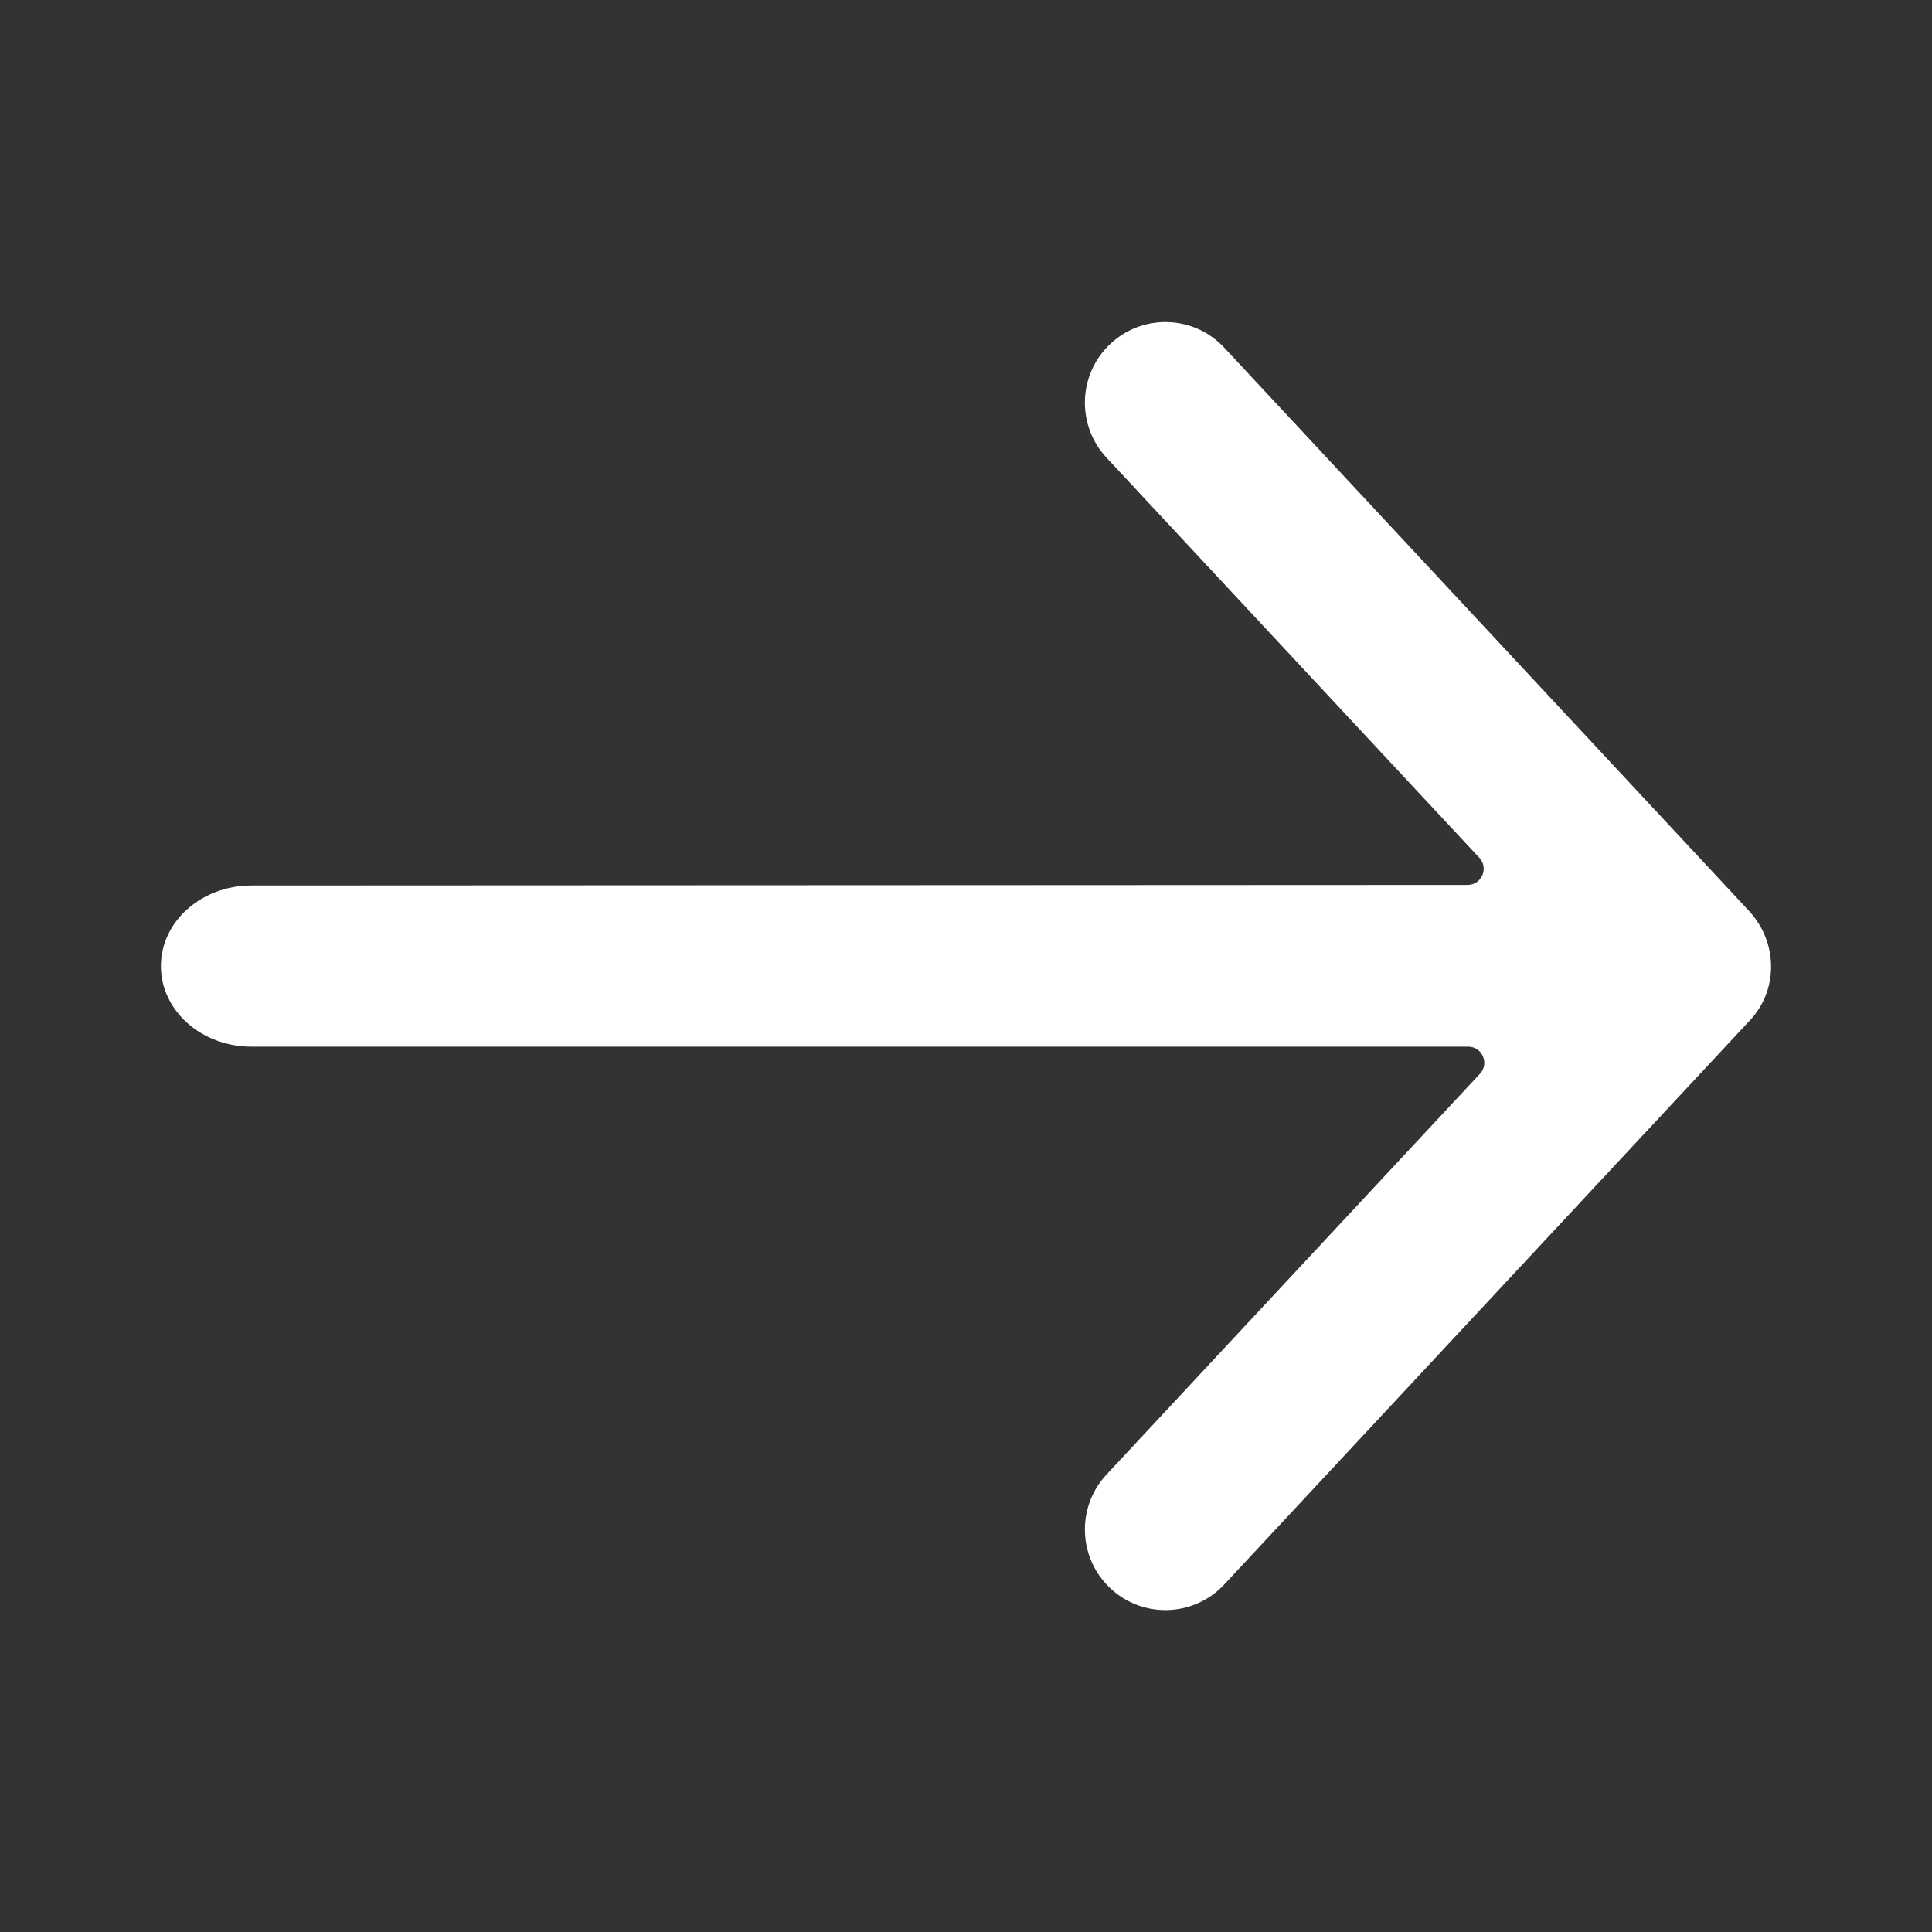 <svg width="24" height="24" class="!m-0" viewBox="0 0 24 24" fill="none" xmlns="http://www.w3.org/2000/svg"><rect x="0" y="0" width="24" height="24" fill="#333333" stroke="none"/><path d="M1.999 12.001C1.999 11.448 2.502 11 3.124 11L18.231 10.993C18.406 10.993 18.496 10.784 18.377 10.656L13.745 5.685C13.369 5.28 13.391 4.647 13.795 4.27C14.199 3.893 14.832 3.915 15.208 4.319L21.726 11.315C22.098 11.714 22.094 12.332 21.705 12.71L21.693 12.724L21.573 12.854L21.659 12.76L15.208 19.683C14.832 20.087 14.199 20.109 13.795 19.732C13.391 19.355 13.369 18.722 13.745 18.318L18.385 13.338C18.504 13.21 18.413 13.002 18.238 13.002L3.124 13.002C2.502 13.002 1.999 12.554 1.999 12.001Z" fill="white"></path></svg>
